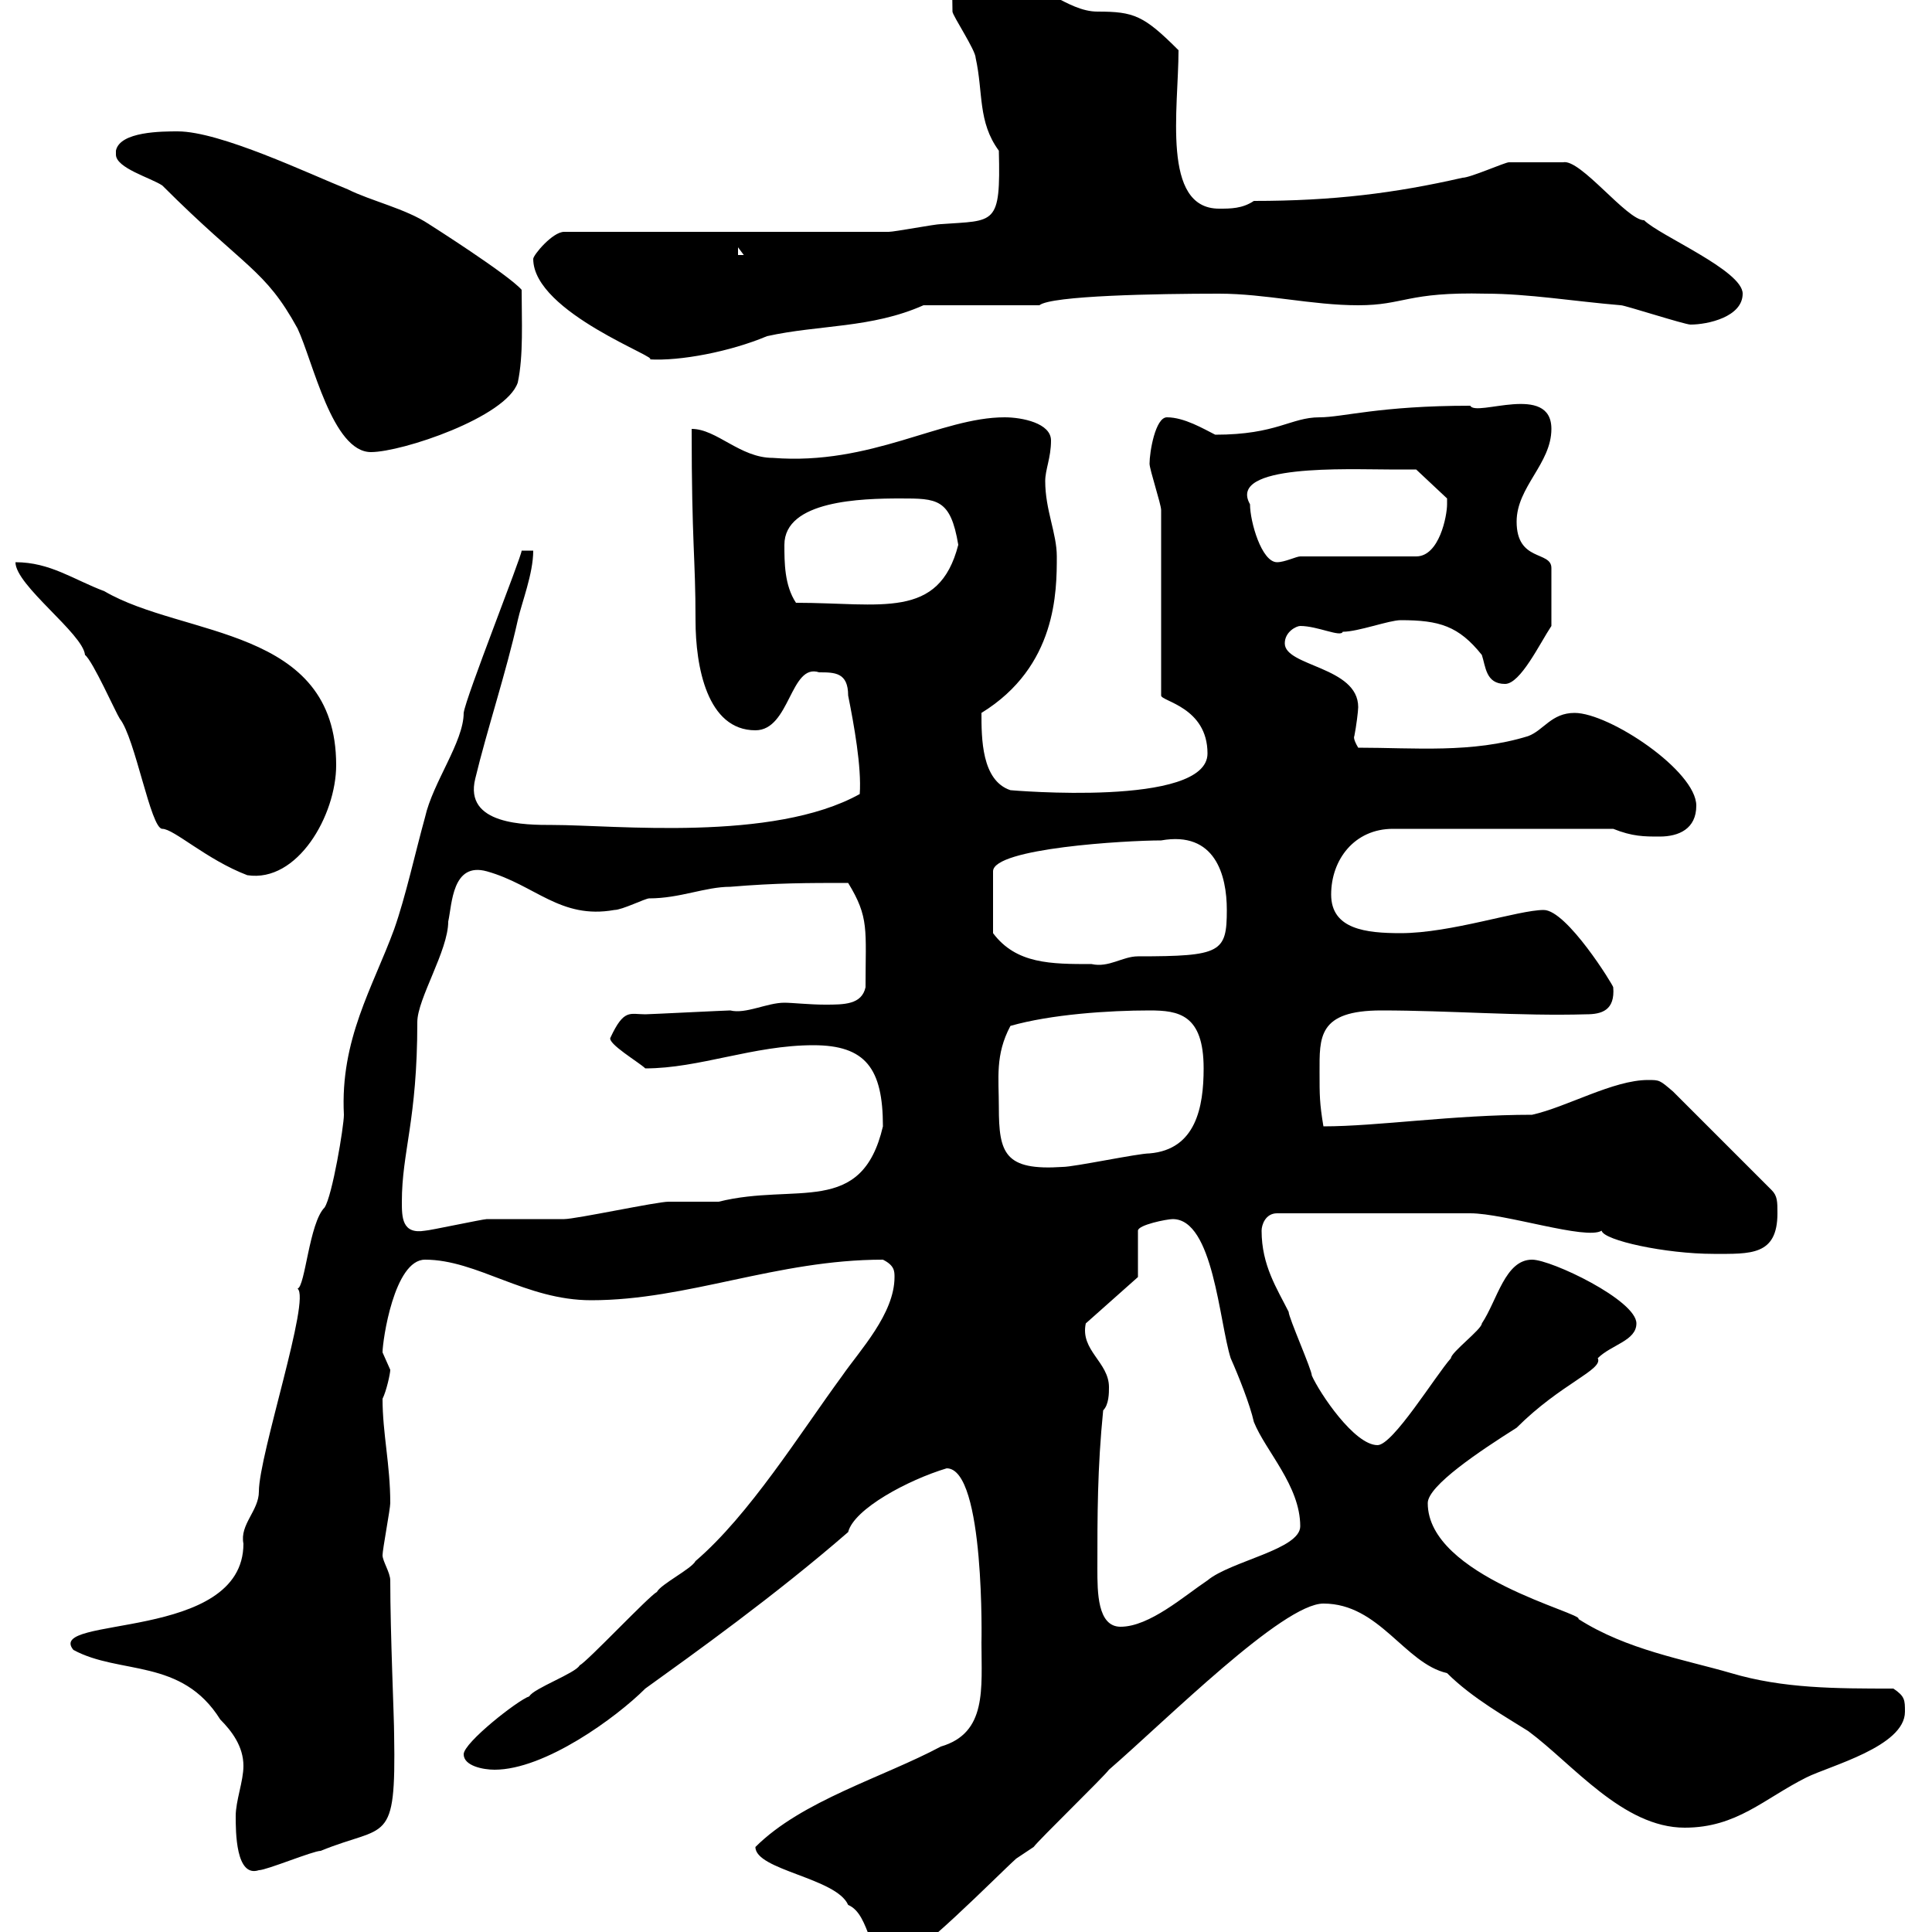 <svg xmlns="http://www.w3.org/2000/svg" xmlns:xlink="http://www.w3.org/1999/xlink" width="300" height="300"><path d="M117.30 286.80C117.30 290.40 129.90 291.60 131.70 295.80C135.30 297.30 134.70 304.80 138.90 304.80C141.60 304.80 155.10 291 157.80 288.60C157.80 288.60 160.50 286.80 160.50 286.80C161.40 285.60 171.30 276 172.20 274.80C181.20 267 199.20 249 205.50 249C214.20 249 218.10 258.30 224.70 259.80C228.60 263.70 234 266.70 237.30 268.80C244.20 273.90 252 283.80 261.60 283.80C269.70 283.80 273.90 279.30 280.50 276C284.10 274.20 295.80 271.20 295.80 265.80C295.80 264 295.80 263.40 294 262.20C285 262.20 276.90 262.20 268.80 259.80C261.60 257.70 252.60 256.20 245.10 251.40C246 250.50 221.70 244.80 221.70 233.40C221.70 230.70 229.80 225.30 235.50 221.70C242.40 214.80 249 212.70 248.10 210.90C250.20 208.80 254.10 208.20 254.10 205.50C254.10 201.90 240.90 195.60 237.90 195.60C233.70 195.60 232.50 201.90 230.10 205.50C230.10 206.40 225.30 210 225.30 210.90C222.90 213.60 216.30 224.40 213.90 224.40C210.30 224.40 204.90 216.30 203.70 213.60C203.70 212.70 200.10 204.60 200.10 203.70C198.30 200.10 195.90 196.50 195.90 191.10C195.90 190.20 196.50 188.40 198.30 188.40L228.30 188.40C233.70 188.40 246.30 192.60 248.70 191.10C249 192.60 258.60 194.70 266.10 194.70C271.80 194.70 276 195 276 188.40C276 186.60 276 185.70 275.10 184.80L259.80 169.50C257.70 167.70 257.70 167.70 255.90 167.70C250.50 167.70 243.30 171.90 237.90 173.10C225.60 173.10 213.90 174.90 205.50 174.90C204.90 171.30 204.90 170.10 204.90 166.50C204.90 161.10 204.60 156.90 214.50 156.90C225 156.90 236.10 157.80 246.30 157.50C248.70 157.50 250.80 156.90 250.50 153.30C250.50 153 243.30 141.30 239.70 141.30C235.80 141.30 225.30 144.90 217.50 144.90C212.10 144.90 206.70 144.30 206.70 138.90C206.70 133.50 210.30 128.70 216.30 128.70L250.50 128.70C253.50 129.90 255.30 129.90 257.70 129.90C260.70 129.90 263.40 128.70 263.40 125.10C263.40 119.70 249.90 110.70 244.50 110.70C240.90 110.70 239.70 113.40 237.30 114.30C228.60 117 219.60 116.10 210.90 116.10C210 114.60 210.30 114.30 210.30 114.30C210.60 112.80 210.90 110.40 210.90 109.80C210.90 103.50 199.50 103.50 199.50 99.90C199.50 98.10 201.30 97.20 201.90 97.20C204.60 97.20 208.20 99 208.50 98.10C210.90 98.10 215.70 96.30 217.50 96.30C223.50 96.30 226.50 97.20 230.10 101.70C230.70 103.50 230.70 106.20 233.70 106.20C236.10 106.20 239.10 99.90 240.90 97.20L240.90 88.20C240.90 85.50 235.50 87.30 235.50 81C235.50 75.60 240.90 72 240.90 66.60C240.90 59.40 229.20 64.80 228.30 63C214.20 63 208.50 64.80 204.90 64.80C200.40 64.80 198.30 67.50 188.70 67.50C186.90 66.60 183.90 64.80 181.20 64.80C179.40 64.80 178.50 70.20 178.50 72C178.50 72.90 180.30 78.30 180.30 79.20L180.30 108C180.30 108.90 187.50 109.80 187.50 117C187.50 125.40 156.90 122.70 156.90 122.70C152.40 121.20 152.40 114.60 152.40 110.70C164.10 103.50 164.10 91.80 164.10 86.40C164.10 82.80 162.30 79.20 162.30 74.70C162.30 72.90 163.20 71.10 163.20 68.40C163.20 65.70 158.70 64.80 156 64.80C146.10 64.80 135.30 72.30 120 71.10C114.90 71.10 111.30 66.60 107.40 66.60C107.40 84.60 108 86.40 108 96.30C108 103.50 109.80 113.40 117.30 113.40C122.70 113.40 122.70 102.90 127.20 104.40C129.60 104.40 131.70 104.40 131.70 108C132.60 112.50 133.80 119.10 133.50 123.30C120 130.80 95.40 128.10 85.80 128.10C81.60 128.10 72 128.10 73.80 120.90C75.60 113.40 78.60 104.40 80.40 96.30C81 93.60 82.80 89.10 82.80 85.50L81 85.50C81 86.40 72.30 108.30 72 110.70C72 115.20 67.20 121.50 66 126.90C64.50 132.30 63 139.20 61.20 144.30C57.90 153.30 52.80 161.40 53.40 173.10C53.40 174.90 51.60 185.70 50.40 187.50C48 189.90 47.40 199.80 46.20 200.10C48.30 201.60 40.20 225.90 40.20 231.60C40.20 234.60 37.20 236.70 37.80 239.70C37.80 255 6.90 250.80 11.40 256.20C18.60 260.10 28.20 257.40 34.20 267C36 268.80 37.80 271.20 37.80 274.20C37.80 276.60 36.60 279.60 36.60 282C36.60 284.40 36.60 291.60 40.20 290.40C41.40 290.40 48.60 287.40 49.80 287.40C60 283.20 61.50 286.80 61.20 269.40C61.20 266.70 60.60 253.80 60.60 245.40C60.60 244.20 59.40 242.40 59.40 241.50C59.40 240.60 60.60 234.30 60.60 233.40C60.60 227.40 59.40 222.60 59.40 217.20C60 216 60.60 213.30 60.60 212.70C60.60 212.70 59.40 210 59.40 210C59.40 208.20 61.20 195.60 66 195.60C74.10 195.60 81.60 201.90 91.80 201.90C106.80 201.90 120.60 195.60 137.10 195.60C138.90 196.50 138.90 197.40 138.90 198.30C138.90 204 133.50 209.70 130.80 213.60C124.20 222.60 116.40 235.20 108 242.40C107.40 243.60 102.60 246 102 247.20C100.80 247.80 91.20 258 90 258.60C89.40 259.80 82.80 262.20 82.20 263.40C80.40 264 72 270.60 72 272.40C72 274.20 75 274.80 76.80 274.80C84.60 274.80 95.70 266.70 100.20 262.20C107.70 256.80 120.30 247.80 131.70 237.90C132.60 234.30 141 229.80 147 228C153 228 152.40 255.60 152.40 255C152.40 262.20 153.30 269.10 146.10 271.20C137.10 276 124.50 279.60 117.30 286.80ZM170.40 243.60C170.40 235.20 170.40 228 171.30 219C172.20 218.10 172.20 216.30 172.20 215.40C172.20 211.50 167.70 209.70 168.60 205.50L176.70 198.30L176.70 191.10C176.70 190.20 181.20 189.30 182.10 189.30C188.40 189.30 189.30 205.20 191.10 210.90C192.30 213.60 194.10 218.10 194.70 220.80C196.50 225.30 201.90 230.70 201.90 237C201.90 240.60 191.10 242.40 187.50 245.40C183.90 247.80 178.50 252.60 174 252.60C170.40 252.60 170.40 247.20 170.40 243.60ZM62.40 186.60C62.40 178.80 64.80 174 64.80 158.70C64.80 155.10 69.60 147.60 69.60 143.10C70.20 140.40 70.20 133.80 75.60 135.30C83.10 137.40 87 142.80 95.40 141.30C96.60 141.30 100.20 139.50 100.80 139.50C105.60 139.50 109.50 137.70 113.40 137.70C120.60 137.10 125.40 137.10 131.70 137.10C135 142.50 134.40 144.30 134.40 153.30C133.80 156 131.10 156 128.10 156C125.70 156 123 155.70 121.80 155.70C119.10 155.70 115.80 157.50 113.40 156.90C112.80 156.90 100.80 157.50 100.20 157.50C97.80 157.50 96.90 156.60 94.80 161.10C94.20 162 99.30 165 100.20 165.90C108.60 165.90 117 162.30 126.30 162.30C134.40 162.30 137.10 165.90 137.10 174.90C133.80 189 123.60 183.60 111.60 186.60C111 186.60 104.40 186.60 103.80 186.60C102 186.60 89.40 189.30 87.60 189.30C86.40 189.30 76.80 189.30 75.60 189.30C75 189.30 66.60 191.10 66 191.10C62.40 191.70 62.40 189 62.40 186.60ZM155.10 171.90C155.10 167.40 154.50 163.80 156.90 159.30C163.20 157.50 172.20 156.90 178.50 156.90C183 156.90 186.90 157.50 186.90 165.90C186.90 171.90 185.70 178.50 178.50 179.10C176.70 179.10 166.80 181.20 165 181.20C156 181.80 155.10 179.10 155.10 171.90ZM180.30 130.50C188.70 129 190.50 135.90 190.50 141.30C190.50 147.90 189.60 148.50 176.70 148.50C174.30 148.50 172.20 150.30 169.50 149.70C163.20 149.70 157.80 149.70 154.20 144.90L154.20 135.30C154.20 131.70 174.90 130.50 180.30 130.50ZM2.40 87.30C2.40 90.90 12.90 98.40 13.20 101.70C14.40 102.60 18 110.70 18.60 111.60C21 114.60 23.40 128.70 25.20 128.70C27 128.70 32.10 133.50 38.40 135.90C46.20 137.10 52.20 126.60 52.20 118.80C52.20 97.20 28.50 99 16.20 91.80C11.40 90 7.80 87.30 2.40 87.30ZM121.80 84.60C121.80 77.70 133.80 77.40 139.80 77.40C145.50 77.40 147.60 77.40 148.80 84.60C145.80 96.30 136.80 93.60 123.60 93.60C121.80 90.90 121.80 87.30 121.80 84.60ZM194.10 78.30C190.50 72 209.40 72.90 215.70 72.90C217.50 72.90 219.90 72.90 219.90 72.90L224.70 77.40C224.70 77.40 224.70 78.30 224.70 78.30C224.70 80.10 223.50 86.40 219.90 86.40L201.90 86.40C201.30 86.40 199.50 87.30 198.30 87.30C195.90 87.30 194.10 81 194.10 78.30ZM18 23.40C18 23.70 18 23.70 18 24C18 26.10 23.40 27.60 25.20 28.80C38.10 41.70 41.10 41.70 46.20 51C48.60 56.10 51.60 70.20 57.60 70.20C62.40 70.20 78.60 64.80 80.40 59.40C81.30 55.20 81 49.80 81 45C78.90 42.60 66.60 34.80 66.60 34.80C63 32.40 57.60 31.20 54 29.40C48 27 34.20 20.40 27.60 20.40C25.20 20.40 18.60 20.40 18 23.40ZM82.80 40.20C82.80 48.60 103.20 55.80 100.80 55.80C105.60 56.10 113.40 54.60 119.10 52.20C127.20 50.40 135.30 51 143.40 47.40L161.40 47.40C163.20 45.90 179.70 45.60 189.30 45.60C196.50 45.60 203.70 47.40 210.90 47.40C218.10 47.40 218.40 45.30 230.70 45.60C237.30 45.60 244.50 46.80 251.70 47.40C252.30 47.40 261.60 50.40 262.50 50.40C265.20 50.40 270.60 49.20 270.60 45.60C270.60 42 257.70 36.60 255.30 34.20C252.60 34.20 245.40 24.60 242.70 25.20C240.90 25.20 235.80 25.20 234.30 25.20C233.70 25.20 228.30 27.60 227.10 27.60C216.60 30 207 31.20 194.70 31.20C192.90 32.40 191.10 32.40 189.30 32.40C180.30 32.40 183 16.80 183 7.80C177.60 2.40 176.10 1.80 170.40 1.80C165.60 1.80 161.40-3.30 157.80-1.80C155.10-3 153.30-4.80 150.60-4.80C147.30-4.80 147.90-2.40 147.90 1.80C147.90 2.40 151.50 7.80 151.50 9C152.70 14.40 151.80 18.90 155.10 23.40C155.40 35.10 154.50 34.20 146.10 34.80C145.20 34.80 138.90 36 138 36L87.60 36C85.80 36 82.80 39.60 82.80 40.20ZM114.60 38.40L115.50 39.60L114.60 39.60Z"/></svg>